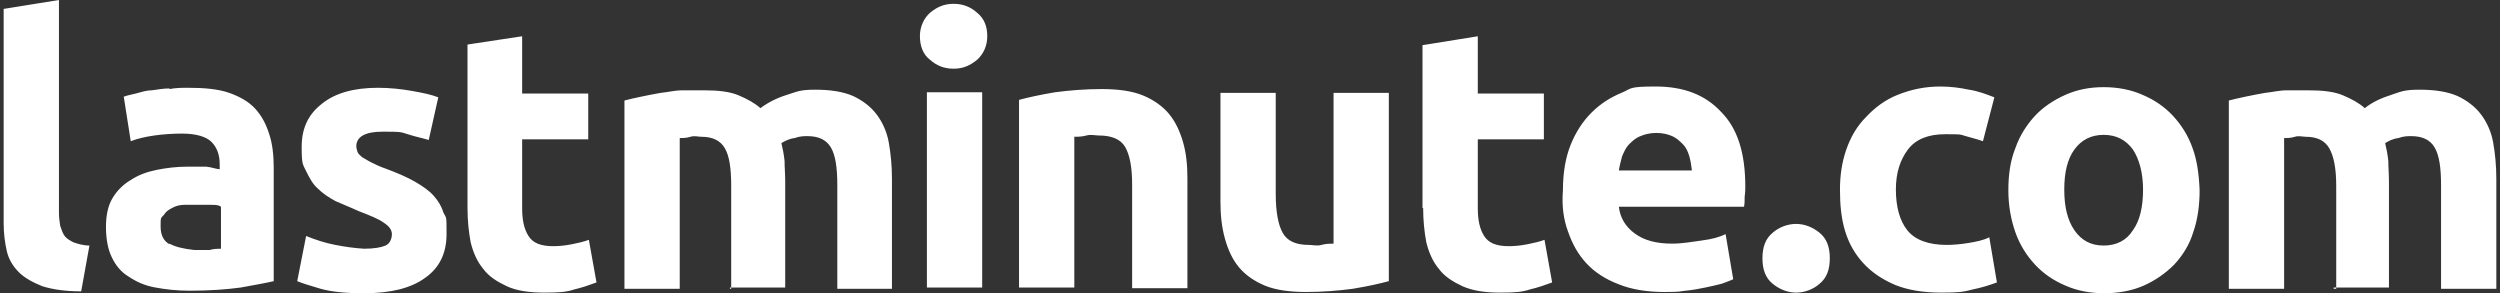 <svg width="341" height="40" viewBox="0 0 341 40" fill="none" xmlns="http://www.w3.org/2000/svg">
<rect x="0" y="0" width="341" height="40" fill="#333333" stroke="none"/>
<g clip-path="url(#clip0_10874_107463)">
<path d="M12.2 33.492C11.334 33.492 10.553 33.232 10.034 33.059C9.514 32.798 9.08 32.538 8.82 32.191C8.56 31.844 8.387 31.323 8.213 30.803C8.127 30.282 8.04 29.675 8.04 28.98V0L0.5 1.215V30.456C0.5 31.844 0.673 33.145 0.933 34.273C1.193 35.401 1.8 36.356 2.58 37.137C3.36 37.918 4.487 38.525 5.787 39.046C7.173 39.479 8.907 39.74 11.073 39.74L12.2 33.492ZM23.12 33.319C22.34 32.885 21.907 32.104 21.907 30.889C21.907 29.675 21.907 29.761 22.34 29.328C22.6 28.894 22.947 28.633 23.467 28.373C23.901 28.113 24.507 27.939 25.114 27.939C25.721 27.939 26.414 27.939 27.107 27.939C27.8 27.939 28.147 27.939 28.754 27.939C29.361 27.939 29.794 27.939 30.141 28.2V33.926C29.707 33.926 29.187 33.926 28.581 34.1C27.887 34.1 27.194 34.1 26.5 34.1C24.941 33.926 23.901 33.666 23.12 33.232V33.319ZM23.12 12.061C22.254 12.061 21.387 12.234 20.694 12.321C19.914 12.321 19.22 12.581 18.527 12.755C17.834 12.928 17.314 13.015 16.88 13.189L17.834 19.262C18.7 18.915 19.827 18.655 21.04 18.482C22.254 18.308 23.554 18.221 24.854 18.221C26.761 18.221 28.147 18.655 28.841 19.349C29.621 20.13 29.967 21.171 29.967 22.386V23.08C29.534 23.08 28.927 22.82 28.147 22.733C27.454 22.733 26.5 22.733 25.547 22.733C24.074 22.733 22.687 22.907 21.387 23.167C20.087 23.427 18.874 23.861 17.834 24.555C16.794 25.163 15.927 26.03 15.32 27.072C14.714 28.113 14.454 29.414 14.454 30.976C14.454 32.538 14.714 34.013 15.234 35.054C15.754 36.182 16.534 37.137 17.574 37.744C18.614 38.438 19.74 38.959 21.214 39.219C22.6 39.479 24.16 39.653 25.894 39.653C28.581 39.653 30.921 39.479 32.827 39.219C34.734 38.872 36.207 38.612 37.334 38.351V22.82C37.334 21.171 37.161 19.61 36.727 18.308C36.294 16.92 35.687 15.792 34.821 14.837C33.954 13.883 32.741 13.189 31.267 12.668C29.794 12.148 27.887 11.974 25.721 11.974C24.854 11.974 23.987 11.974 23.12 12.148V12.061ZM45.741 33.406C44.354 33.145 43.054 32.712 41.754 32.191L40.541 38.351C41.148 38.612 42.274 38.959 43.748 39.393C45.307 39.827 47.301 40 49.641 40C53.281 40 56.054 39.306 57.961 37.918C59.955 36.529 60.908 34.534 60.908 31.931C60.908 29.328 60.908 29.848 60.474 28.98C60.215 28.113 59.781 27.419 59.175 26.724C58.568 26.03 57.701 25.423 56.661 24.816C55.621 24.208 54.234 23.601 52.588 22.994C51.808 22.733 51.114 22.386 50.594 22.126C50.074 21.866 49.728 21.605 49.381 21.432C49.121 21.171 48.861 20.998 48.774 20.738C48.688 20.477 48.601 20.217 48.601 19.957C48.601 18.655 49.814 17.961 52.154 17.961C54.494 17.961 54.581 17.961 55.621 18.308C56.661 18.655 57.614 18.829 58.481 19.089L59.781 13.275C58.914 12.928 57.701 12.668 56.228 12.408C54.754 12.148 53.194 11.974 51.548 11.974C48.341 11.974 45.741 12.668 43.921 14.143C42.014 15.618 41.148 17.527 41.148 20.043C41.148 22.56 41.321 22.386 41.754 23.341C42.188 24.208 42.621 25.076 43.314 25.683C44.008 26.377 44.788 26.898 45.741 27.419C46.694 27.852 47.821 28.286 48.948 28.807C50.508 29.414 51.634 29.848 52.328 30.369C53.021 30.803 53.454 31.323 53.454 31.931C53.454 32.538 53.194 33.232 52.588 33.492C51.981 33.753 51.028 33.926 49.641 33.926C48.341 33.84 47.041 33.666 45.741 33.406ZM63.768 28.373C63.768 30.108 63.941 31.67 64.201 33.059C64.548 34.447 65.068 35.662 65.935 36.703C66.715 37.744 67.841 38.438 69.141 39.046C70.441 39.653 72.175 39.913 74.255 39.913C76.335 39.913 77.288 39.827 78.328 39.479C79.455 39.219 80.408 38.872 81.362 38.525L80.322 32.712C79.628 32.972 78.848 33.145 77.981 33.319C77.115 33.492 76.248 33.579 75.468 33.579C73.735 33.579 72.695 33.145 72.088 32.191C71.481 31.236 71.221 30.022 71.221 28.373V19.002H80.235V12.755H71.221V4.946L63.768 6.074V28.373ZM99.562 39.219H107.102V24.729C107.102 23.774 107.015 22.82 107.015 21.952C106.929 21.085 106.755 20.217 106.582 19.523C107.015 19.262 107.622 18.915 108.402 18.829C109.095 18.568 109.702 18.568 110.135 18.568C111.696 18.568 112.736 19.089 113.342 20.13C113.949 21.171 114.209 22.82 114.209 25.25V39.393H121.662V24.382C121.662 22.56 121.489 20.911 121.229 19.436C120.969 17.961 120.362 16.659 119.582 15.618C118.802 14.577 117.676 13.709 116.376 13.102C114.989 12.495 113.256 12.234 111.176 12.234C109.095 12.234 108.749 12.495 107.362 12.928C105.975 13.362 104.762 13.97 103.722 14.751C102.942 14.056 101.989 13.536 100.775 13.015C99.562 12.495 98.002 12.321 96.095 12.321C94.189 12.321 94.102 12.321 93.062 12.321C92.022 12.321 91.068 12.581 90.115 12.668C89.162 12.842 88.208 13.015 87.428 13.189C86.562 13.362 85.868 13.536 85.175 13.709V39.393H92.715V18.829C93.148 18.829 93.668 18.829 94.189 18.655C94.709 18.482 95.228 18.655 95.662 18.655C97.222 18.655 98.262 19.176 98.869 20.217C99.475 21.258 99.735 22.907 99.735 25.336V39.393H99.562V39.219ZM126.429 39.219H133.969V12.581H126.429V39.219ZM133.276 1.735C132.409 0.954 131.369 0.521 130.069 0.521C128.769 0.521 127.816 0.954 126.862 1.735C125.996 2.516 125.476 3.644 125.476 4.946C125.476 6.247 125.909 7.462 126.862 8.156C127.729 8.937 128.769 9.371 130.069 9.371C131.369 9.371 132.323 8.937 133.276 8.156C134.143 7.375 134.663 6.247 134.663 4.946C134.663 3.557 134.229 2.516 133.276 1.735ZM138.996 39.219H146.536V18.655C146.97 18.655 147.576 18.655 148.183 18.482C148.79 18.308 149.396 18.482 149.916 18.482C151.65 18.482 152.863 19.002 153.47 20.043C154.076 21.085 154.423 22.733 154.423 25.163V39.306H161.963V24.295C161.963 22.473 161.79 20.824 161.356 19.349C160.923 17.874 160.316 16.573 159.45 15.531C158.583 14.49 157.37 13.623 155.896 13.015C154.423 12.408 152.516 12.148 150.263 12.148C148.01 12.148 145.93 12.321 143.936 12.581C141.856 12.928 140.296 13.275 138.996 13.623V39.306V39.219ZM189.437 12.668H181.897V33.232C181.464 33.232 180.857 33.232 180.25 33.406C179.644 33.579 179.037 33.406 178.517 33.406C176.783 33.406 175.57 32.885 174.963 31.757C174.357 30.716 174.01 28.894 174.01 26.464V12.668H166.47V27.505C166.47 29.328 166.643 30.976 167.077 32.538C167.51 34.1 168.117 35.401 168.983 36.443C169.85 37.484 171.063 38.351 172.537 38.959C174.01 39.566 175.917 39.827 178.17 39.827C180.424 39.827 182.504 39.653 184.497 39.393C186.577 39.046 188.137 38.699 189.437 38.351V12.668ZM194.117 28.373C194.117 30.108 194.29 31.67 194.55 33.059C194.897 34.447 195.417 35.662 196.284 36.703C197.064 37.744 198.191 38.438 199.491 39.046C200.877 39.653 202.524 39.913 204.604 39.913C206.684 39.913 207.637 39.827 208.677 39.479C209.804 39.219 210.757 38.872 211.711 38.525L210.671 32.712C209.977 32.972 209.197 33.145 208.331 33.319C207.464 33.492 206.597 33.579 205.817 33.579C204.084 33.579 203.044 33.145 202.437 32.191C201.831 31.236 201.571 30.022 201.571 28.373V19.002H210.584V12.755H201.571V4.946L194.03 6.161V28.373H194.117ZM213.878 31.584C214.484 33.319 215.264 34.707 216.391 35.922C217.518 37.137 218.991 38.091 220.811 38.785C222.544 39.479 224.624 39.827 227.051 39.827C229.478 39.827 228.958 39.74 229.911 39.653C230.865 39.566 231.731 39.393 232.598 39.219C233.465 39.046 234.158 38.872 234.851 38.699C235.545 38.438 236.065 38.265 236.411 38.091L235.371 31.931C234.505 32.364 233.465 32.625 232.165 32.798C230.865 32.972 229.478 33.232 228.091 33.232C225.924 33.232 224.278 32.798 222.978 31.844C221.678 30.889 220.984 29.675 220.811 28.2H237.885C237.971 27.766 237.971 27.332 237.971 26.811C238.058 26.291 238.058 25.77 238.058 25.423C238.058 20.911 237.018 17.527 234.765 15.271C232.598 12.928 229.651 11.8 225.838 11.8C222.024 11.8 222.631 12.061 221.158 12.668C219.684 13.275 218.298 14.143 217.084 15.358C215.871 16.573 214.918 18.048 214.224 19.783C213.531 21.518 213.184 23.601 213.184 25.944C213.011 28.113 213.271 29.935 213.878 31.584ZM220.811 23.254C220.898 22.646 221.071 22.039 221.244 21.345C221.504 20.738 221.764 20.13 222.198 19.696C222.631 19.262 223.064 18.829 223.758 18.568C224.364 18.308 225.058 18.134 225.924 18.134C226.791 18.134 227.484 18.308 228.091 18.568C228.698 18.829 229.131 19.262 229.564 19.696C229.998 20.13 230.258 20.738 230.431 21.345C230.605 21.952 230.691 22.56 230.778 23.254H220.811ZM248.198 31.757C247.245 30.976 246.118 30.542 244.991 30.542C243.865 30.542 242.651 30.976 241.785 31.757C240.831 32.538 240.398 33.666 240.398 35.228C240.398 36.79 240.831 37.918 241.785 38.699C242.738 39.479 243.865 39.913 244.991 39.913C246.118 39.913 247.331 39.479 248.198 38.699C249.152 37.918 249.585 36.79 249.585 35.228C249.585 33.666 249.152 32.538 248.198 31.757ZM251.665 31.497C252.185 33.232 253.052 34.707 254.178 35.922C255.305 37.137 256.692 38.091 258.512 38.872C260.245 39.566 262.325 39.913 264.752 39.913C267.179 39.913 267.785 39.827 269.085 39.479C270.385 39.219 271.425 38.872 272.379 38.525L271.339 32.364C270.472 32.798 269.519 32.972 268.479 33.145C267.439 33.319 266.399 33.406 265.532 33.406C263.018 33.406 261.198 32.712 260.158 31.41C259.118 30.108 258.598 28.2 258.598 25.857C258.598 23.514 259.205 21.779 260.245 20.39C261.285 19.002 263.018 18.308 265.272 18.308C267.525 18.308 267.265 18.308 268.132 18.568C268.999 18.829 269.779 19.002 270.472 19.262L272.032 13.275C270.905 12.842 269.779 12.408 268.565 12.234C267.352 11.974 266.052 11.8 264.665 11.8C262.498 11.8 260.592 12.234 258.858 12.928C257.125 13.623 255.738 14.664 254.525 15.965C253.312 17.18 252.445 18.655 251.838 20.39C251.232 22.126 250.972 23.948 250.972 25.857C250.972 27.939 251.145 29.761 251.665 31.497ZM299.073 20.217C298.466 18.482 297.512 17.006 296.386 15.792C295.259 14.577 293.872 13.623 292.226 12.928C290.666 12.234 288.846 11.887 286.939 11.887C285.032 11.887 283.299 12.234 281.739 12.928C280.179 13.623 278.705 14.577 277.579 15.792C276.452 17.006 275.499 18.482 274.892 20.217C274.199 21.952 273.939 23.861 273.939 25.944C273.939 28.026 274.285 29.935 274.892 31.67C275.499 33.406 276.452 34.881 277.579 36.095C278.705 37.31 280.092 38.265 281.739 38.959C283.299 39.653 285.119 40 287.026 40C288.932 40 290.839 39.653 292.399 38.959C293.959 38.265 295.346 37.31 296.559 36.095C297.686 34.881 298.639 33.406 299.159 31.67C299.766 29.935 300.026 28.026 300.026 25.944C299.939 23.774 299.679 21.866 299.073 20.217ZM290.926 31.41C290.059 32.798 288.672 33.492 286.939 33.492C285.206 33.492 283.906 32.798 282.952 31.41C281.999 30.022 281.566 28.2 281.566 25.857C281.566 23.514 281.999 21.692 282.952 20.39C283.906 19.089 285.206 18.395 286.939 18.395C288.672 18.395 289.972 19.089 290.926 20.39C291.792 21.692 292.312 23.601 292.312 25.857C292.312 28.2 291.879 30.108 290.926 31.41ZM318.313 39.219H325.853V24.729C325.853 23.774 325.766 22.82 325.766 21.952C325.68 21.085 325.506 20.217 325.333 19.523C325.766 19.262 326.373 18.915 327.153 18.829C327.846 18.568 328.453 18.568 328.886 18.568C330.446 18.568 331.486 19.089 332.093 20.13C332.7 21.171 332.96 22.82 332.96 25.25V39.393H340.5V24.382C340.5 22.56 340.327 20.911 340.067 19.436C339.807 17.961 339.2 16.659 338.42 15.618C337.64 14.577 336.513 13.709 335.213 13.102C333.827 12.495 332.093 12.234 330.013 12.234C327.933 12.234 327.5 12.495 326.2 12.928C324.813 13.362 323.513 13.97 322.56 14.751C321.78 14.056 320.826 13.536 319.613 13.015C318.4 12.495 316.84 12.321 314.933 12.321C313.026 12.321 312.939 12.321 311.899 12.321C310.859 12.321 309.906 12.581 308.953 12.668C307.999 12.842 307.046 13.015 306.266 13.189C305.399 13.362 304.706 13.536 304.013 13.709V39.393H311.553V18.829C311.986 18.829 312.506 18.829 313.026 18.655C313.546 18.482 314.066 18.655 314.499 18.655C316.06 18.655 317.1 19.176 317.706 20.217C318.313 21.258 318.66 22.907 318.66 25.336V39.393H318.313V39.219Z" fill="white"/>
</g>
<defs>
<clipPath id="clip0_10874_107463">
<rect width="340" height="40" fill="white" transform="translate(0.5)"/>
</clipPath>
</defs>
</svg>
